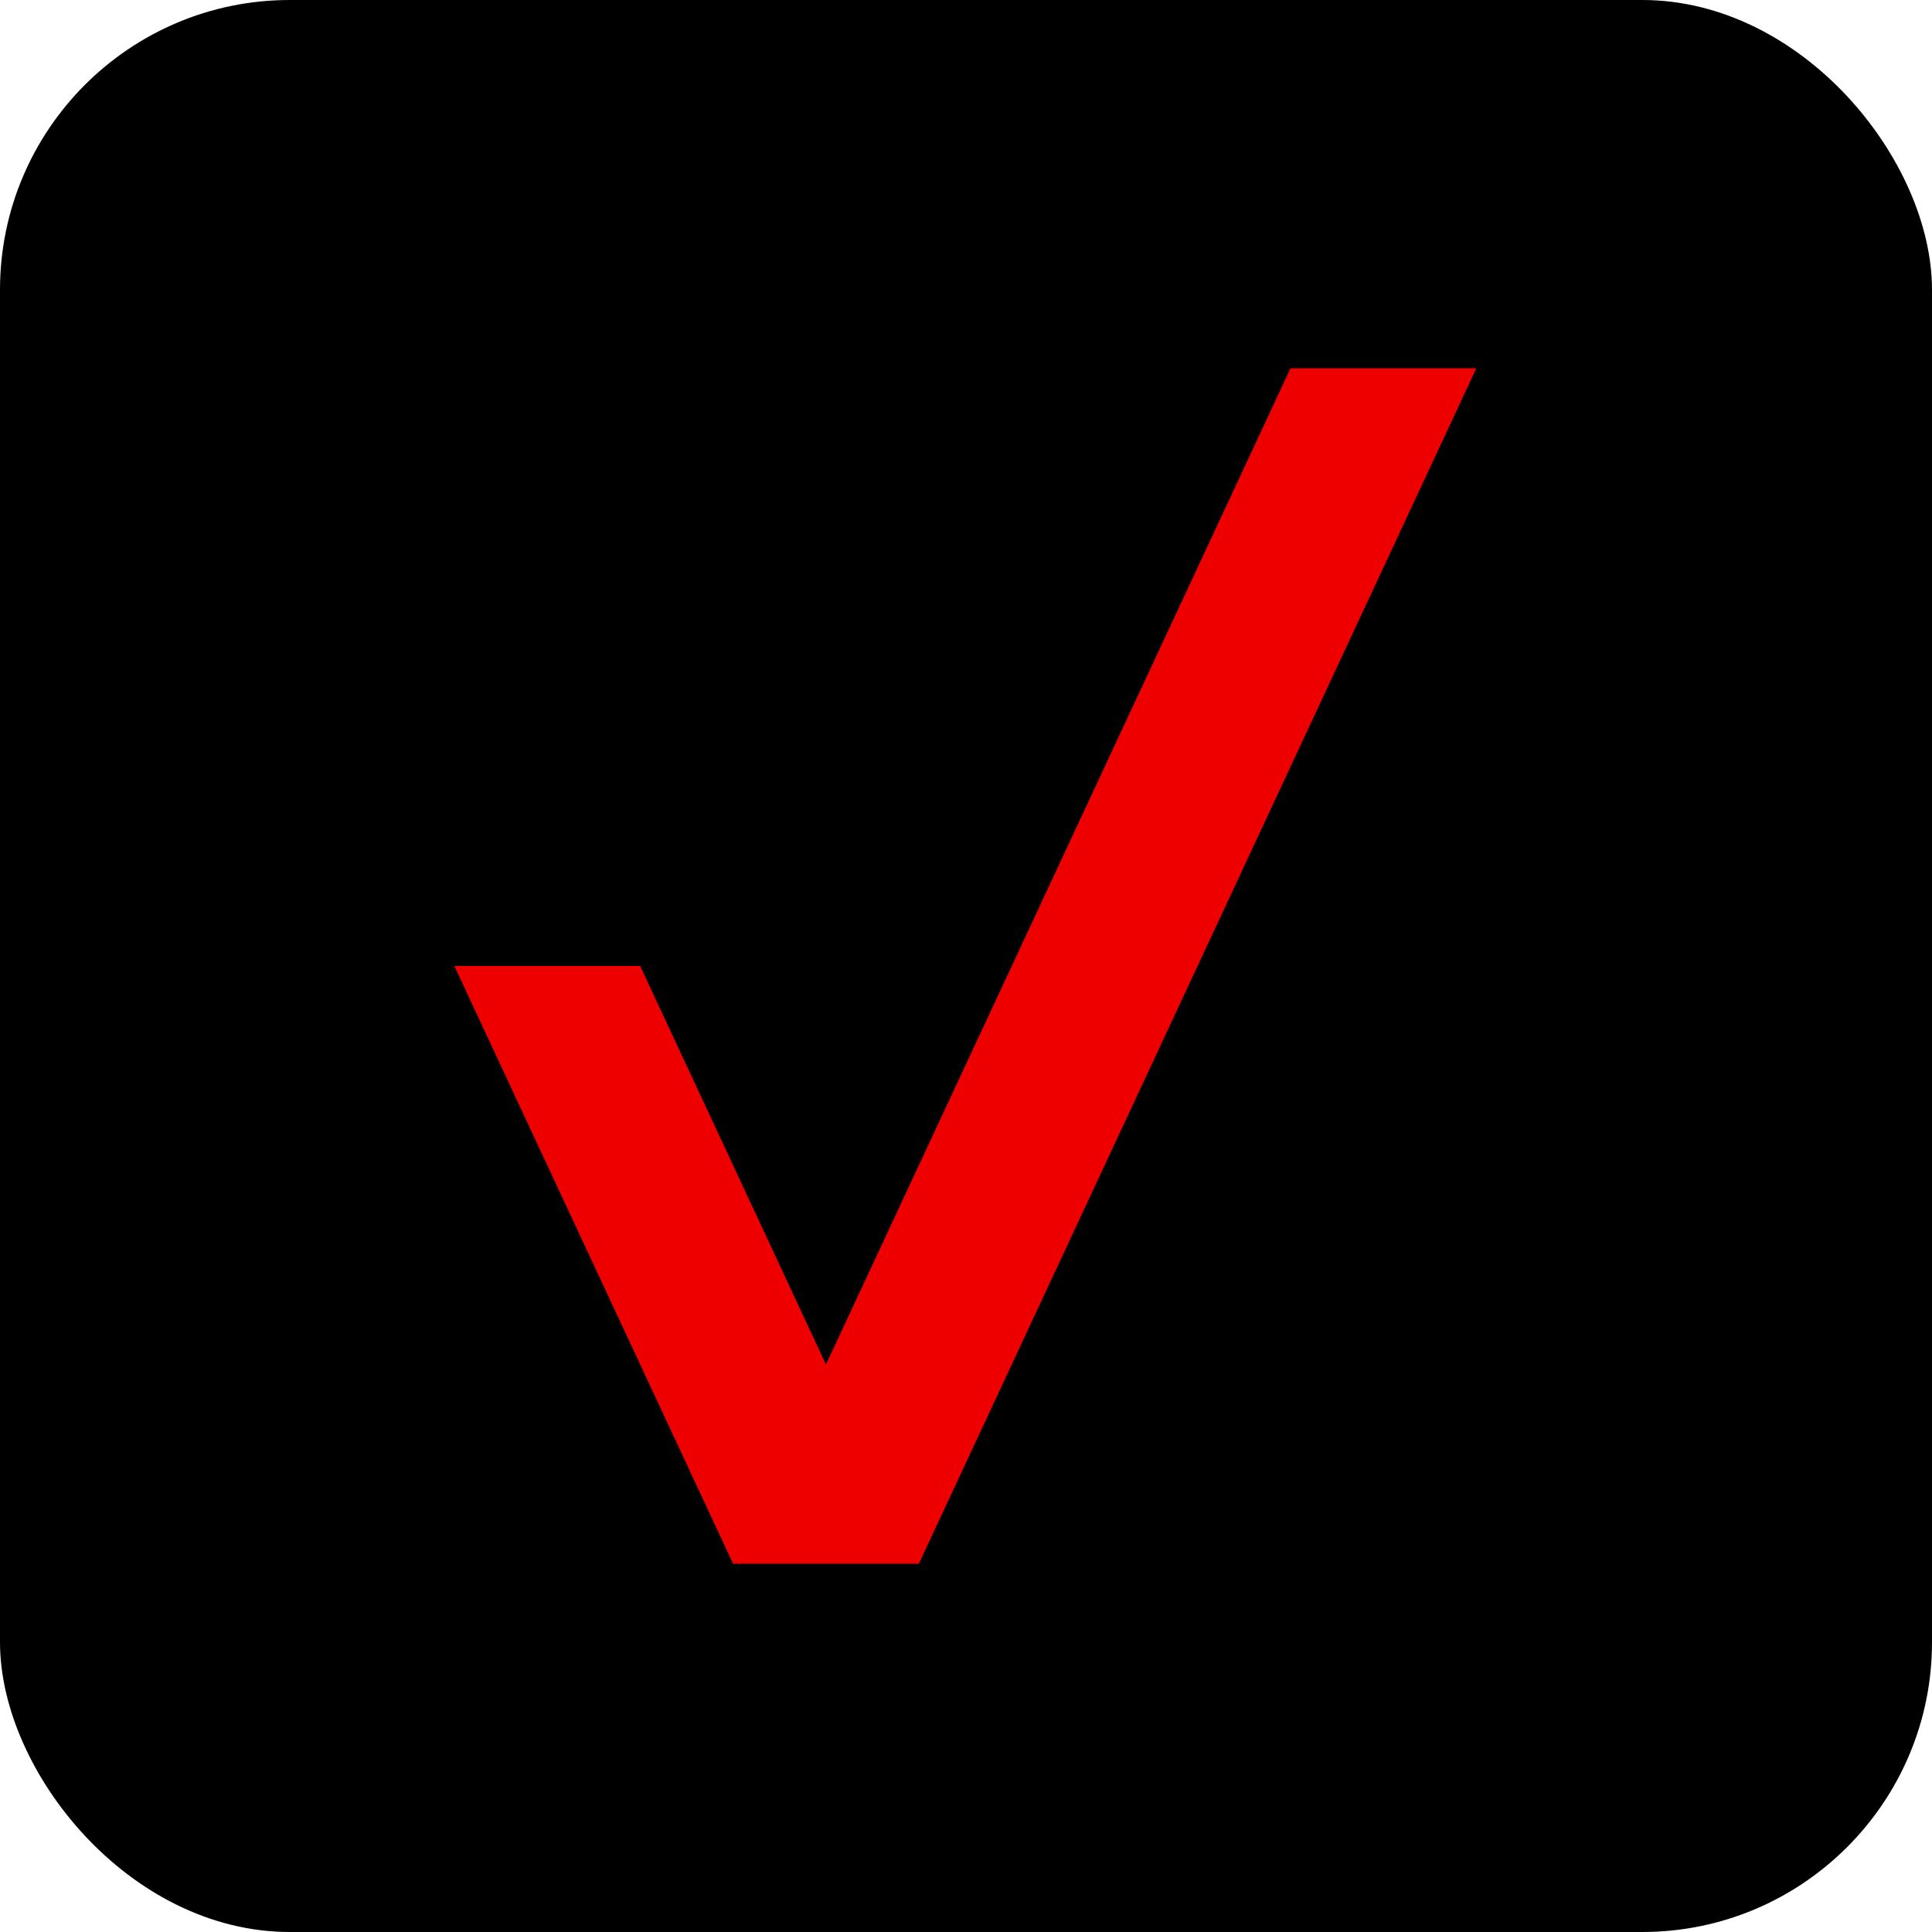<svg width="48" height="48" viewBox="0 0 48 48" fill="none" xmlns="http://www.w3.org/2000/svg">
<rect width="48" height="48" rx="7.2" fill="black"/>
<g clip-path="url(#clip0_11761_4572)">
<path d="M11.288 24H15.905L20.521 33.9L32.062 9.15H36.679L22.829 38.85H18.213L11.288 24Z" fill="#EE0000"/>
</g>
<defs>
<clipPath id="clip0_11761_4572">
<rect width="25.423" height="29.7" fill="white" transform="translate(11.288 9.15)"/>
</clipPath>
</defs>
</svg>
